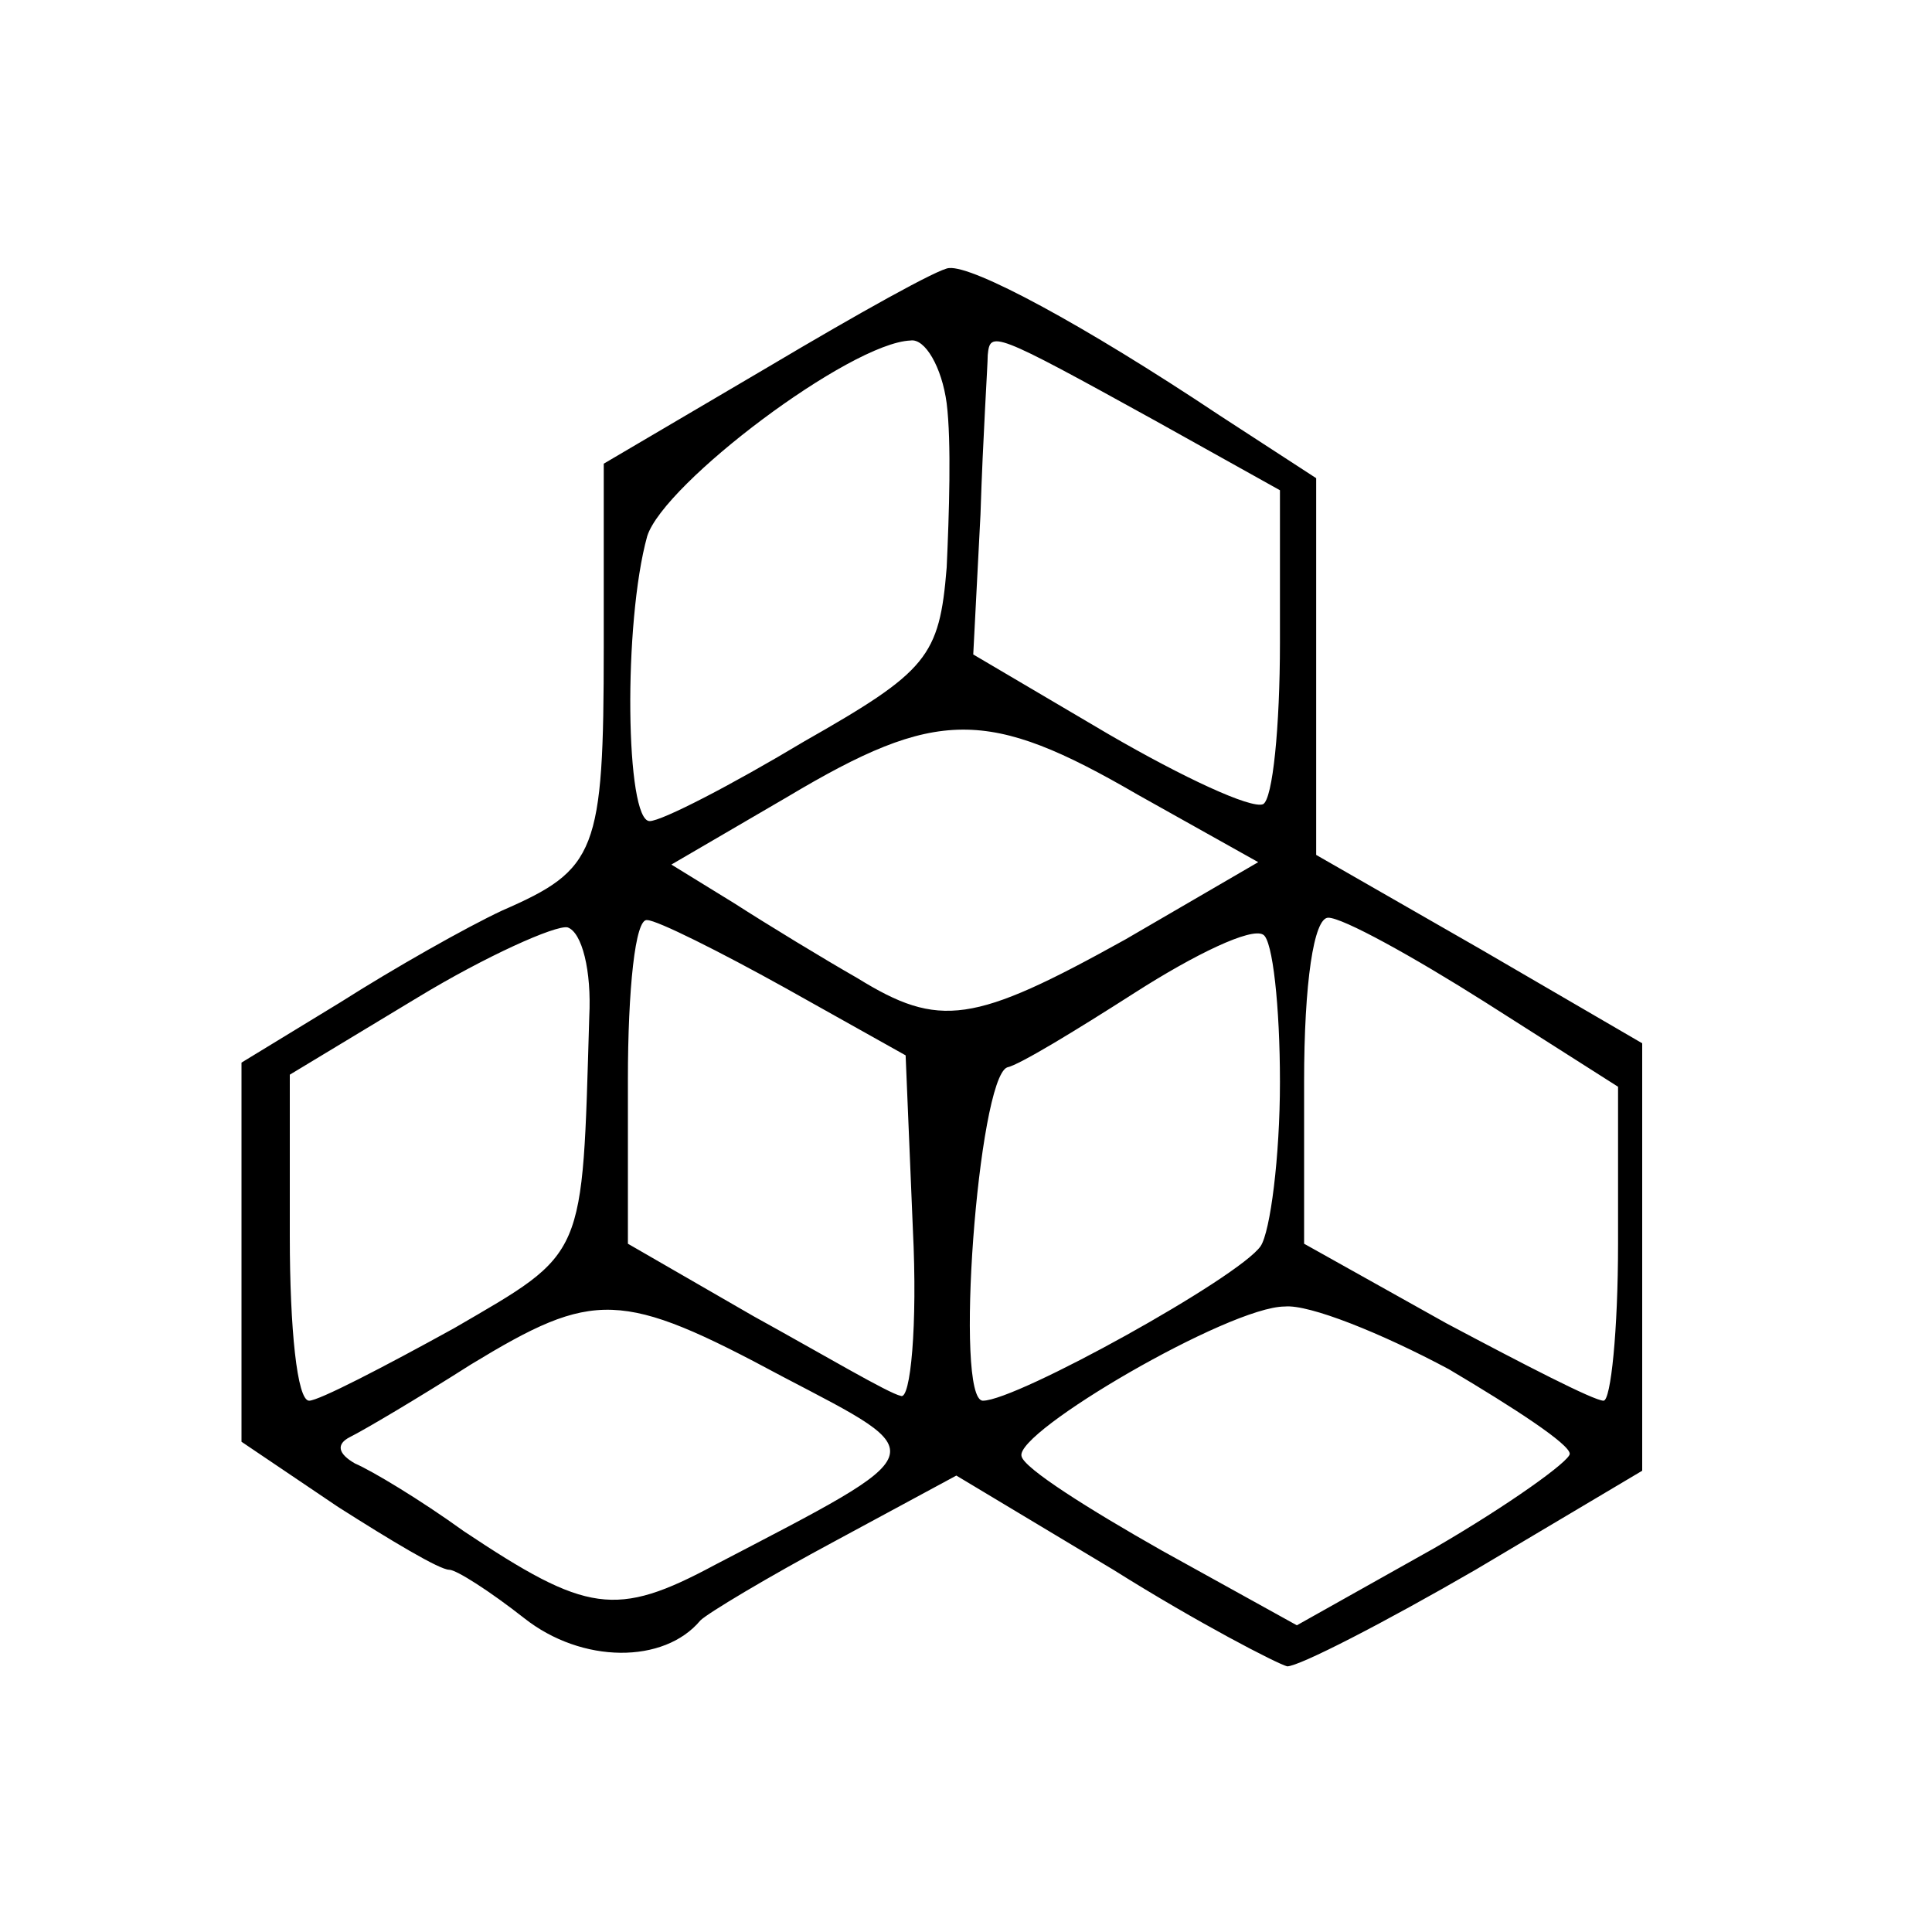 <?xml version="1.0" standalone="no"?>
<!DOCTYPE svg PUBLIC "-//W3C//DTD SVG 20010904//EN"
 "http://www.w3.org/TR/2001/REC-SVG-20010904/DTD/svg10.dtd">
<svg version="1.0" xmlns="http://www.w3.org/2000/svg"
 width="80pt" height="80pt" viewBox="0 0 80 80"
 preserveAspectRatio="xMidYMid meet">
<g transform="translate(0,80) scale(0.1,-0.1)"
fill="#000000" stroke="none">
<path d="M318 648 l-68 -40 0 -76 c0 -85 -3 -92 -42 -109 -15 -7 -45 -24 -67
-38 l-41 -25 0 -79 0 -78 40 -27 c22 -14 42 -26 46 -26 3 0 17 -9 31 -20 24
-19 58 -19 73 -1 3 3 28 18 56 33 l50 27 65 -39 c35 -22 68 -39 72 -40 5 0 40
18 78 40 l69 41 0 89 0 88 -67 39 -68 39 0 78 0 78 -40 26 c-57 38 -102 62
-112 61 -4 0 -38 -19 -75 -41z m74 -15 c2 -16 1 -46 0 -68 -3 -37 -8 -43 -59
-72 -30 -18 -59 -33 -64 -33 -10 0 -11 82 -1 118 7 22 84 80 109 81 6 1 13
-11 15 -26z m86 -7 l52 -29 0 -63 c0 -35 -3 -65 -7 -67 -5 -2 -33 11 -64 29
l-56 33 3 58 c1 32 3 62 3 66 1 10 2 10 69 -27z m-7 -155 l50 -28 -55 -32
c-63 -35 -77 -37 -111 -16 -14 8 -37 22 -51 31 l-26 16 48 28 c62 37 83 37
145 1z m-227 -92 c-3 -101 -1 -97 -56 -129 -29 -16 -56 -30 -60 -30 -5 0 -8
30 -8 68 l0 67 53 32 c28 17 57 30 62 29 6 -2 10 -18 9 -37z m81 12 l50 -28 3
-72 c2 -40 -1 -71 -5 -69 -5 1 -32 17 -61 33 l-52 30 0 68 c0 37 3 67 8 66 4
0 30 -13 57 -28z m205 -39 c0 -31 -4 -62 -8 -68 -9 -13 -101 -64 -115 -64 -12
0 -2 133 10 138 5 1 28 15 53 31 25 16 48 27 53 24 4 -2 7 -30 7 -61z m85 33
l55 -35 0 -65 c0 -36 -3 -65 -6 -65 -4 0 -33 15 -65 32 l-59 33 0 67 c0 41 4
68 10 68 6 0 35 -16 65 -35z m-291 -155 c63 -33 64 -30 -28 -78 -41 -22 -53
-20 -104 14 -18 13 -38 25 -45 28 -7 4 -8 8 -2 11 6 3 28 16 50 30 51 31 62
31 129 -5z m276 3 c27 -16 50 -31 50 -35 0 -3 -25 -21 -56 -39 l-57 -32 -56
31 c-30 17 -57 34 -58 39 -3 10 86 62 109 62 10 1 40 -11 68 -26z"/>
</g>
</svg>
